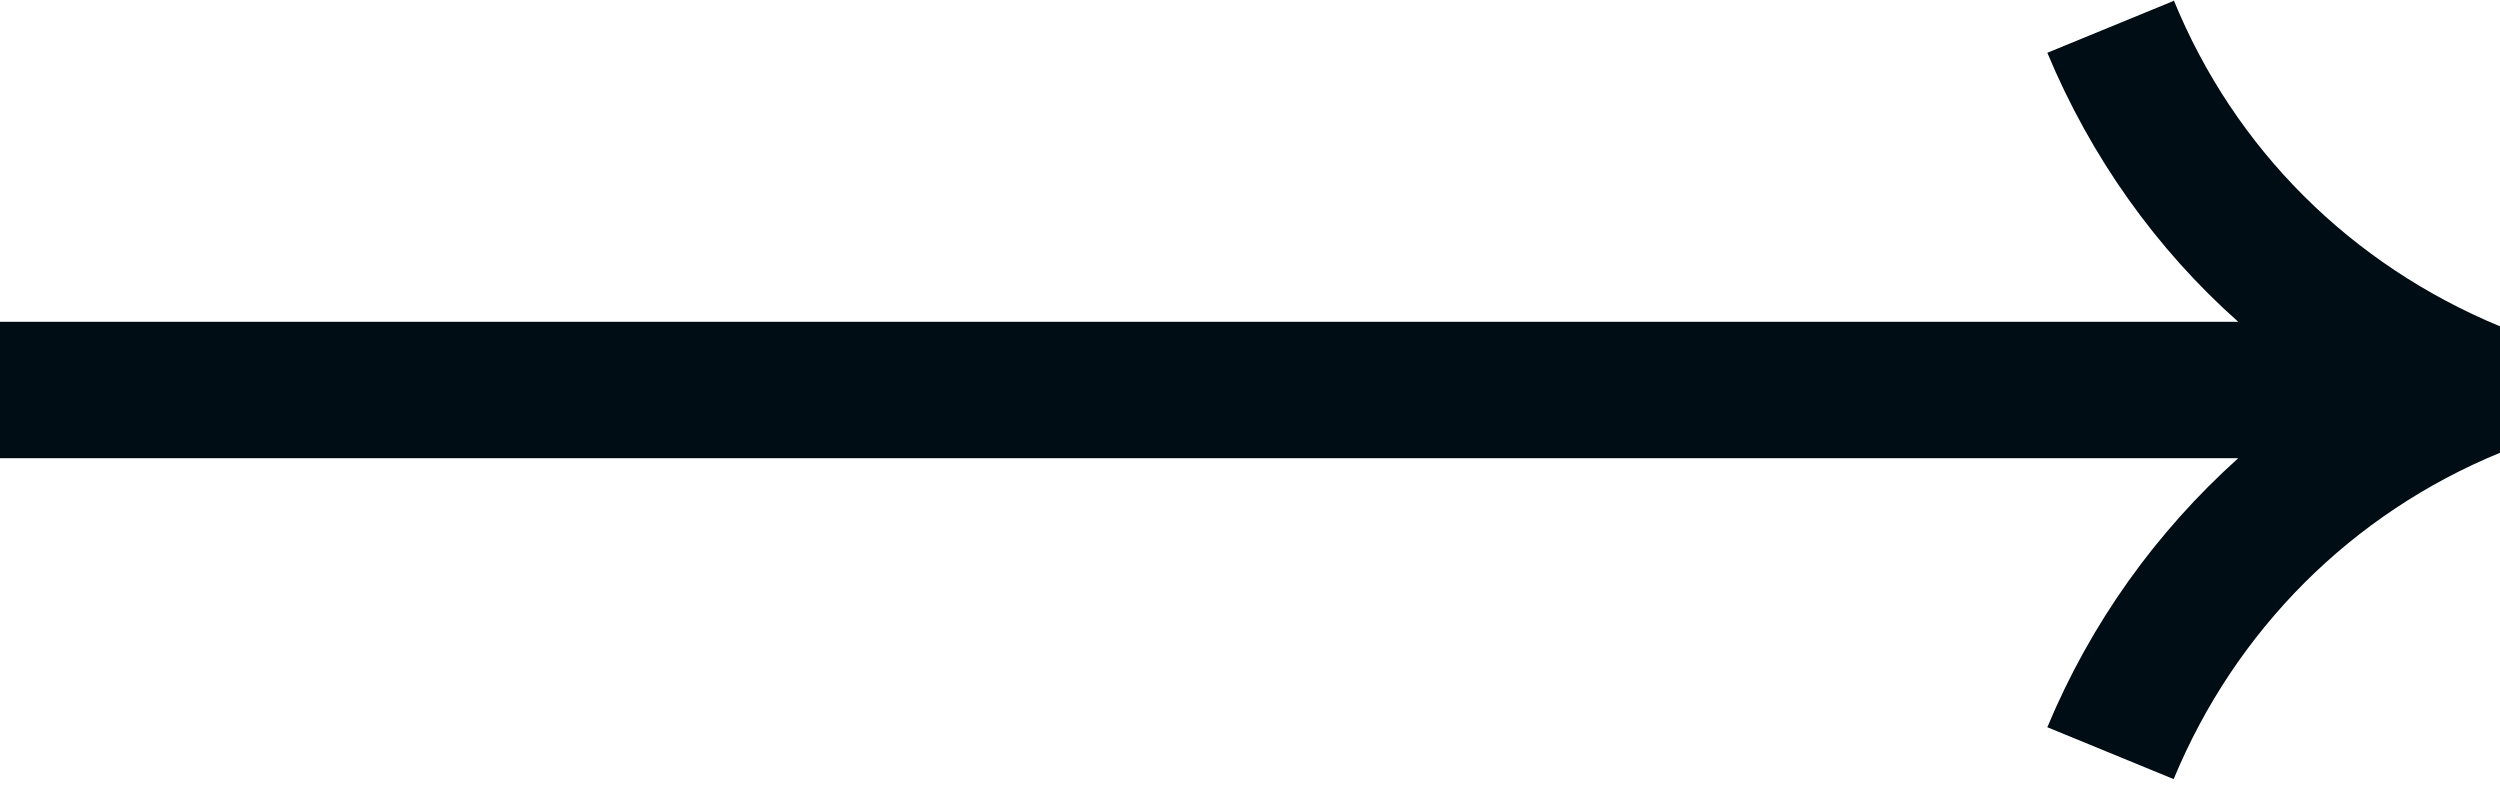 <svg width="28" height="9" viewBox="0 0 28 9" fill="none" xmlns="http://www.w3.org/2000/svg">
<g clip-path="url(#clip0_58_3695)">
<path d="M24.345 0.01L22.93 0.591C23.418 1.761 24.151 2.79 25.068 3.604H0V5.132H25.068C24.151 5.956 23.418 6.975 22.93 8.145L24.345 8.726C25.037 7.056 26.34 5.753 28 5.071V3.655C26.33 2.963 25.027 1.67 24.345 0V0.01Z" fill="#000D14"/>
</g>
<defs>
<clipPath id="clip0_58_3695">
<rect width="28" height="9" fill="white"/>
</clipPath>
</defs>
</svg>
